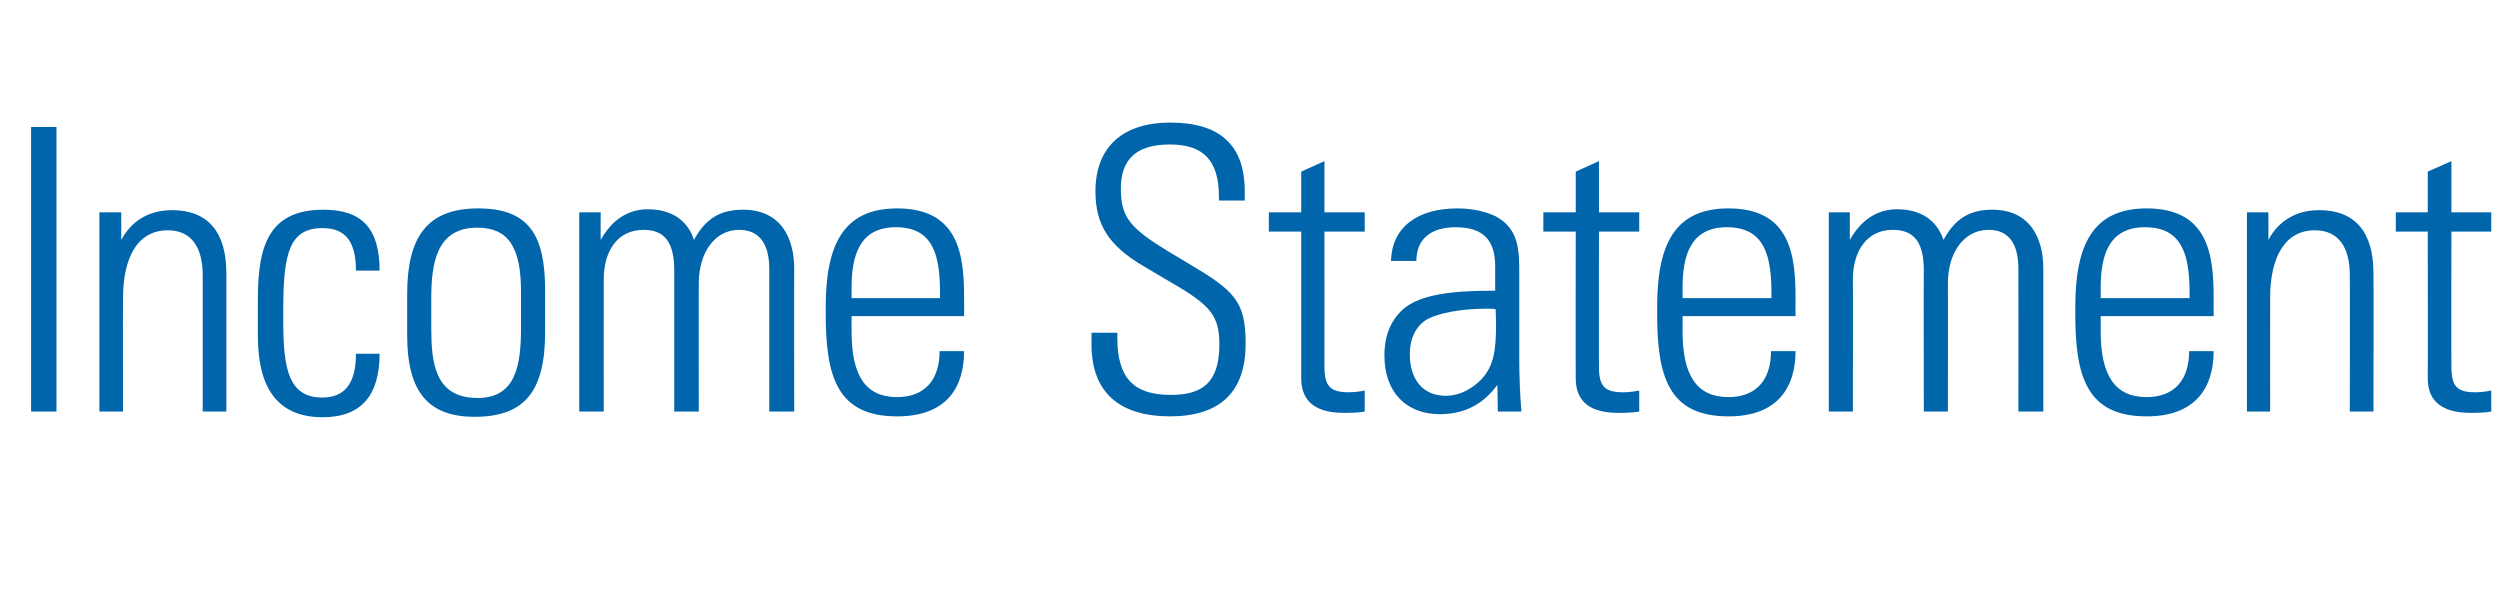 <?xml version="1.0" standalone="no"?><!DOCTYPE svg PUBLIC "-//W3C//DTD SVG 1.1//EN" "http://www.w3.org/Graphics/SVG/1.1/DTD/svg11.dtd"><svg xmlns="http://www.w3.org/2000/svg" version="1.1" width="571px" height="138.8px" viewBox="0 -18 571 138.8" style="top:-18px"><desc>Income Statement</desc><defs/><g id="Polygon328641"><path d="m12.9 11l0 65l-5.8 0l0-65l5.8 0zm38.8 33.4c.02.01 0 31.6 0 31.6l-5.4 0c0 0 .02-31.14 0-31.1c0-6.2-2.4-10.3-8-10.3c-6.8 0-10.2 6.1-10.2 15.5c-.05-.02 0 25.9 0 25.9l-5.4 0l0-45.5l5 0c0 0-.01 6.35 0 6.3c2.4-4.5 6.5-6.8 11.6-6.8c8.2 0 12.4 5 12.4 14.4zm35-.6c0 0-5.4 0-5.4 0c0-6.5-2.3-9.7-7.6-9.7c-7.6 0-9 5.7-9 18.6c0 0 0 2.6 0 2.6c0 10.7 1.1 17.5 8.9 17.5c5.2 0 7.7-3.3 7.7-10c0 0 5.4 0 5.4 0c0 9.6-4.3 14.5-13 14.5c-13.9 0-14.8-12.3-14.8-19.1c0 0 0-8.1 0-8.1c0-12.4 2.8-20.2 15-20.2c8.7 0 12.8 4.2 12.8 13.9zm37.8 4.4c0 0 0 9.8 0 9.8c0 13.6-4.9 19.2-16.1 19.2c-10.6 0-15.4-5.7-15.4-18.6c0 0 0-9.5 0-9.5c0-13 4.6-19.5 16.2-19.5c11.6 0 15.3 6.1 15.3 18.6zm-5.5.4c0-10.3-3-14.6-10-14.6c-9.5 0-10.5 8.5-10.5 16.3c0 0 0 6.4 0 6.4c0 8 .7 16.2 10.6 16.2c8.9 0 9.9-7.8 9.9-16.2c0 0 0-8.1 0-8.1zm39.5-11.8c2.6-4.8 5.9-6.9 11.2-6.9c8.7 0 11.7 6.5 11.7 13.5c-.05.02 0 32.6 0 32.6l-5.7 0c0 0-.02-32.58 0-32.6c0-5.6-2.2-8.9-6.9-8.9c-5.6 0-9.2 5.3-9.2 12.2c-.03-.04 0 29.3 0 29.3l-5.6 0c0 0-.01-32.22 0-32.2c0-6.6-2.3-9.3-7-9.3c-6.1 0-9.1 5-9.1 11.3c-.02-.04 0 30.2 0 30.2l-5.6 0l0-45.5l4.9 0c0 0-.04 6.26 0 6.3c2.7-4.8 6.4-7 10.8-7c5.1 0 9 2.3 10.5 7zm61.7 13.3c.02-.02 0 4.1 0 4.1l-25.7 0c0 0-.02 3.53 0 3.5c0 10 3.1 15 10.4 15c6.1 0 9.7-3.7 9.7-10.5c0 0 5.6 0 5.6 0c0 8.4-4.1 14.9-15.3 14.9c-13.7 0-16.3-9.1-16.3-23.3c0 0 0-1.7 0-1.7c0-14 3.9-22.5 16.3-22.5c14.2 0 15.3 10.8 15.3 20.5zm-5.5 0c0 0 .03-1.01 0-1c0-8.6-1.4-15.2-10.1-15.2c-8.4 0-10.1 6.7-10.1 13.8c-.02.04 0 2.4 0 2.4l20.2 0zm69.6-24.4c-.01-.01 0 2.1 0 2.1l-5.9 0c0 0 .04-.85 0-.9c0-8.1-3.4-11.9-11.2-11.9c-7.9 0-11.2 3.6-11.2 10.1c0 6.5 2.1 9 10.8 14.3c0 0 4.5 2.7 4.5 2.7c10.7 6.3 13.2 8.7 13.2 18.4c0 11.1-5.9 16.6-17.3 16.6c-11.3 0-17.9-5.3-17.9-16.4c-.02 0 0-2.7 0-2.7l5.9 0c0 0 .02 1.17 0 1.2c0 9.2 3.8 13 12.2 13c7.2 0 11.1-2.8 11.1-11.5c0-6.5-1.9-8.9-10.7-14c0 0-6.6-3.9-6.6-3.9c-8-4.7-11-9.5-11-17.1c0-10.1 6.2-15.7 17.1-15.7c11.2 0 17 5 17 15.7zm18.2 4.8l9.2 0l0 4.4l-9.2 0c0 0 .02 30.84 0 30.8c0 4.6 1.4 5.9 5.6 5.9c.7 0 2.2-.1 3.6-.4c0 0 0 4.8 0 4.8c-1.2.2-2.4.3-4.8.3c-7.4 0-9.7-3.5-9.7-7.9c.01.04 0-33.5 0-33.5l-7.4 0l0-4.4l7.4 0l0-9.3l5.3-2.4l0 11.7zm39.1.9c5.4 2.9 5.4 7.8 5.4 13.4c0 0 0 19.7 0 19.7c0 3.3.2 8.3.5 11.5c0 0-5.4 0-5.4 0c0-1.4-.1-5.1-.1-6.1c-3.1 4.3-7.4 6.7-13.1 6.7c-7.8 0-12.7-5.1-12.7-13.4c0-4.6 1.5-8.4 4.8-11c3.7-2.8 10.2-3.8 19.5-3.8c.02-.03 1 0 1 0c0 0 .01-5.61 0-5.6c0-5.8-2.6-8.9-9-8.9c-5.7 0-9 2.7-9 7.7c0 0-5.8 0-5.8 0c.2-7.6 5.9-12 15.2-12c3.8 0 6.8.9 8.7 1.8zm-11.4 41c3.7 0 6.5-2.1 8.1-3.7c2.9-3.1 3.4-6.6 3.4-12.8c0-1.7-.1-2.3-.1-3.3c-.8-.1-1.4-.1-1.9-.1c-6.4 0-11.1 1.1-13.5 2.3c-2.8 1.5-4.2 4.5-4.2 8.1c0 5.9 3.1 9.5 8.2 9.5zm35-41.9l9.2 0l0 4.4l-9.2 0c0 0-.03 30.84 0 30.8c0 4.6 1.3 5.9 5.6 5.9c.7 0 2.1-.1 3.6-.4c0 0 0 4.8 0 4.8c-1.2.2-2.5.3-4.8.3c-7.5 0-9.7-3.5-9.7-7.9c-.04.04 0-33.5 0-33.5l-7.4 0l0-4.4l7.4 0l0-9.3l5.3-2.4l0 11.7zm44.9 19.6c-.03-.02 0 4.1 0 4.1l-25.8 0c0 0 .03 3.53 0 3.5c0 10 3.2 15 10.5 15c6.1 0 9.7-3.7 9.7-10.5c0 0 5.6 0 5.6 0c0 8.4-4.2 14.9-15.3 14.9c-13.7 0-16.3-9.1-16.3-23.3c0 0 0-1.7 0-1.7c0-14 3.8-22.5 16.3-22.5c14.2 0 15.3 10.8 15.3 20.5zm-5.5 0c0 0-.02-1.01 0-1c0-8.6-1.5-15.2-10.2-15.2c-8.4 0-10.1 6.7-10.1 13.8c.03.04 0 2.4 0 2.4l20.3 0zm39.3-13.3c2.6-4.8 5.9-6.9 11.1-6.9c8.7 0 11.7 6.5 11.7 13.5c.01.02 0 32.6 0 32.6l-5.7 0c0 0 .04-32.58 0-32.6c0-5.6-2.1-8.9-6.8-8.9c-5.7 0-9.3 5.3-9.3 12.2c.03-.04 0 29.3 0 29.3l-5.5 0c0 0-.05-32.22 0-32.2c0-6.6-2.3-9.3-7.1-9.3c-6 0-9.1 5-9.1 11.3c.04-.04 0 30.2 0 30.2l-5.5 0l0-45.5l4.8 0c0 0 .02 6.26 0 6.3c2.7-4.8 6.5-7 10.8-7c5.2 0 9 2.3 10.6 7zm61.7 13.3c-.03-.02 0 4.1 0 4.1l-25.8 0c0 0 .03 3.53 0 3.5c0 10 3.2 15 10.5 15c6.1 0 9.7-3.7 9.7-10.5c0 0 5.6 0 5.6 0c0 8.4-4.2 14.9-15.3 14.9c-13.7 0-16.3-9.1-16.3-23.3c0 0 0-1.7 0-1.7c0-14 3.9-22.5 16.3-22.5c14.2 0 15.3 10.8 15.3 20.5zm-5.5 0c0 0-.02-1.01 0-1c0-8.6-1.5-15.2-10.2-15.2c-8.4 0-10.1 6.7-10.1 13.8c.03.04 0 2.4 0 2.4l20.3 0zm42-5.7c.05.01 0 31.6 0 31.6l-5.4 0c0 0 .05-31.14 0-31.1c0-6.2-2.4-10.3-8-10.3c-6.8 0-10.2 6.1-10.2 15.5c-.02-.02 0 25.9 0 25.9l-5.3 0l0-45.5l4.9 0c0 0 .02 6.35 0 6.3c2.4-4.5 6.5-6.8 11.6-6.8c8.2 0 12.4 5 12.4 14.4zm17.8-13.9l9.1 0l0 4.4l-9.1 0c0 0-.04 30.84 0 30.8c0 4.6 1.3 5.9 5.5 5.9c.8 0 2.2-.1 3.6-.4c0 0 0 4.8 0 4.8c-1.1.2-2.4.3-4.7.3c-7.5 0-9.8-3.5-9.8-7.9c.05.04 0-33.5 0-33.5l-7.3 0l0-4.4l7.3 0l0-9.3l5.4-2.4l0 11.7z" stroke="none" fill="#0065ab"/></g></svg>